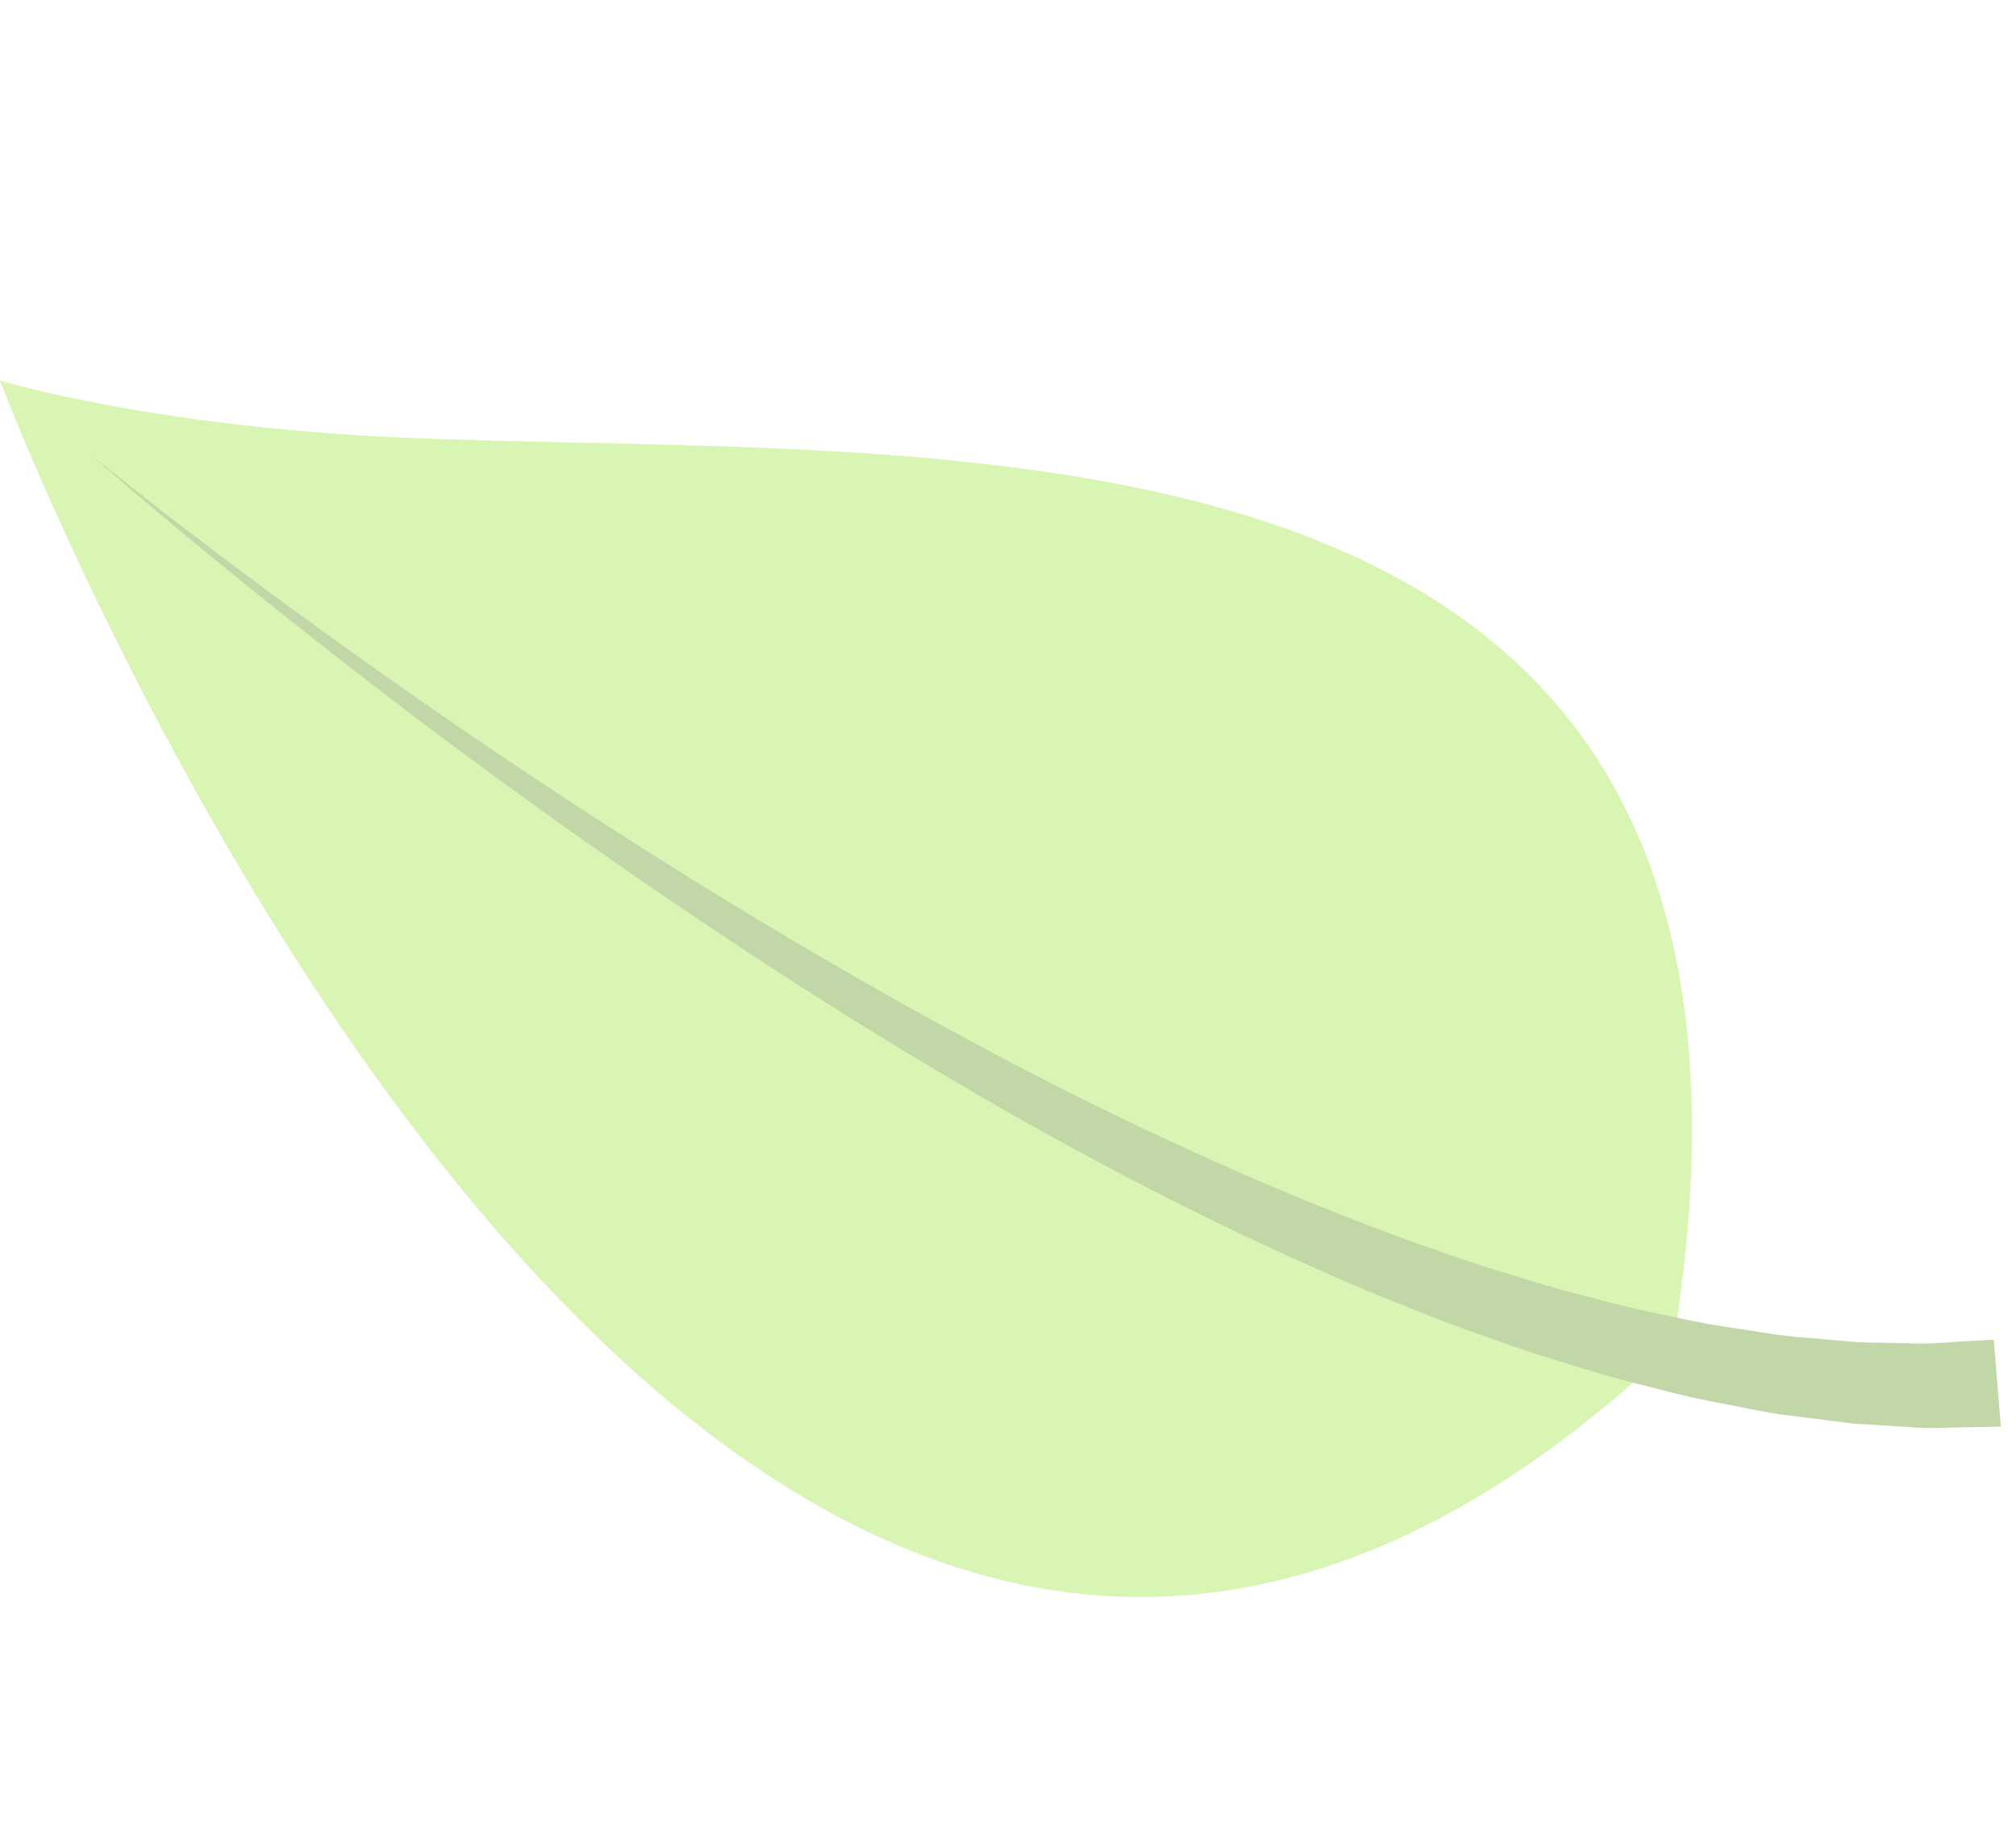 <svg xmlns="http://www.w3.org/2000/svg" width="995.22" height="907.942" viewBox="0 0 995.22 907.942"><g transform="translate(195.295 916.751) rotate(-105)" opacity="0.34"><g transform="translate(18.87 0)"><path d="M657.952,181.8C694.936,65.418,735.691,0,735.691,0S-251.917,98.914,61.41,674.281C507.923,876.049,575.9,439.9,657.952,181.8Z" transform="translate(0 0)" fill="#90e224"/></g><path d="M707.324,0S653.02,38.816,575.97,102.468c-77.136,63.436-176.8,152.2-267.339,249.287-45.3,48.488-87.993,99.28-124.677,149.017-9.24,12.428-18.137,24.728-26.344,37.092-8.53,12.149-16.414,24.319-23.781,36.318-7.69,11.848-14.561,23.673-21,35.218-6.742,11.4-12.623,22.7-18.03,33.646-5.686,10.814-10.726,21.326-14.97,31.558-4.438,10.123-8.94,19.666-12.063,28.95q-5.008,13.8-9.37,25.805-3.521,12.149-6.44,22.229c-4.394,13.334-5.428,24.19-7.281,31.384-1.508,7.26-2.3,11.136-2.3,11.136L0,786.355s1.055-4.265,2.994-12.235c2.326-7.841,4.136-19.946,9.414-34.184C14.8,732.72,17.49,724.75,20.4,716.069c3.446-8.422,7.172-17.534,11.157-27.27,3.77-9.823,8.918-19.688,14.044-30.222,4.955-10.662,10.684-21.519,17.1-32.591,6.139-11.244,12.752-22.789,20.227-34.314,7.173-11.74,14.8-23.694,23.221-35.584,8.1-12.106,16.715-24.277,25.978-36.4,8.94-12.364,18.547-24.555,28.477-36.877,39.549-49.285,84.869-98.935,132.56-146.044,95.316-94.282,198.84-179.13,278.625-239.572C651.512,36.6,707.324,0,707.324,0Z" transform="translate(0 34.034)" fill="#4b8b00"/></g></svg>